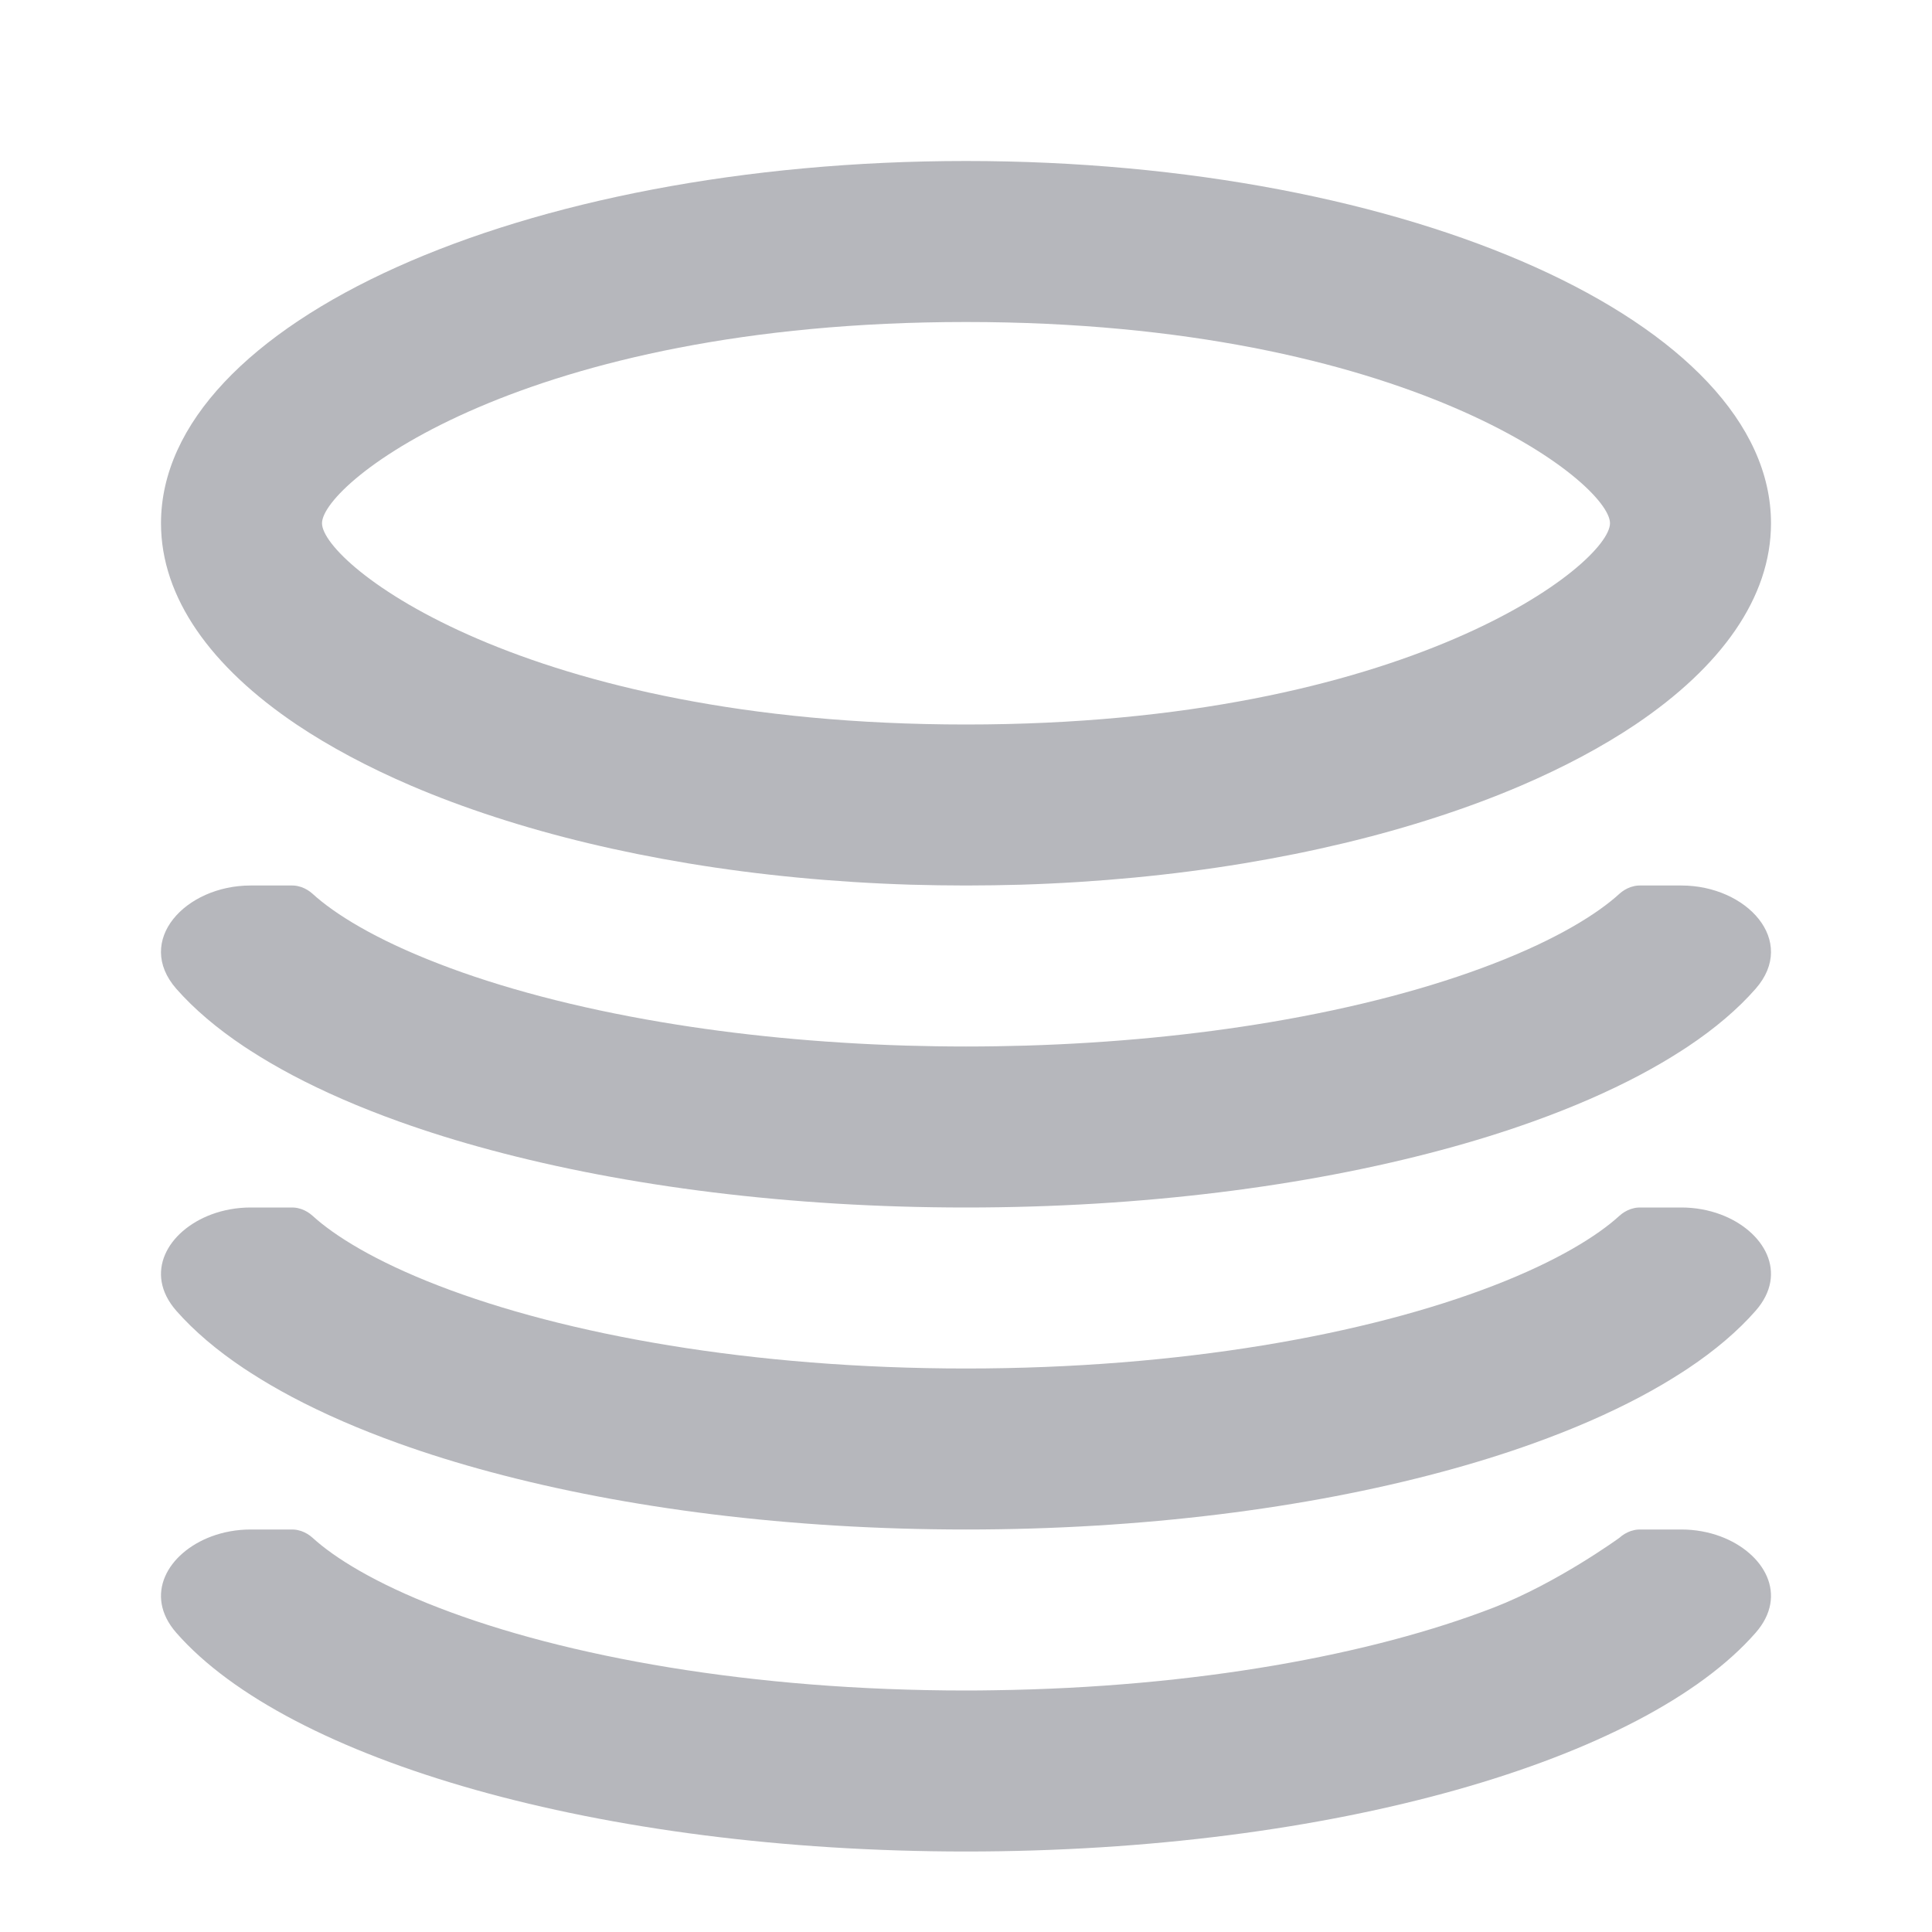 <svg width="24" height="24" viewBox="0 0 24 24" fill="none" xmlns="http://www.w3.org/2000/svg">
<g clip-path="url(#clip0_5261_422)">
<g clip-path="url(#clip1_5261_422)">
<path fill-rule="evenodd" clip-rule="evenodd" d="M3.685 9.001C2.621 8.285 2 7.425 2 6.5C2 4.015 6.477 2 12 2C17.523 2 22 4.015 22 6.5C22 7.425 21.379 8.285 20.315 9.001C19.903 9.277 19.425 9.532 18.891 9.761C18.564 9.901 18.216 10.031 17.849 10.15C17.116 10.389 16.308 10.583 15.445 10.726C14.574 10.87 13.648 10.96 12.683 10.99C12.457 10.996 12.23 11 12 11C11.77 11 11.542 10.996 11.316 10.99C10.352 10.96 9.426 10.87 8.556 10.726C7.692 10.583 6.884 10.389 6.151 10.15C5.784 10.031 5.436 9.901 5.109 9.761C4.575 9.532 4.097 9.277 3.685 9.001ZM12 9C17.5 9 20 7 20 6.5C20 6 17.5 4 12 4C6.5 4 4 6 4 6.5C4 7 6.5 9 12 9Z" fill="#B6B7BC"/>
<path d="M3.883 11.103C3.843 11.067 3.797 11.039 3.747 11.021L3.738 11.018C3.711 11.009 3.683 11.003 3.654 11.001C3.646 11 3.638 11 3.63 11H3.113C2.303 11 1.667 11.685 2.19 12.283C2.411 12.534 2.694 12.775 3.033 13.001C3.059 13.018 3.086 13.036 3.113 13.053C3.274 13.157 3.446 13.257 3.63 13.355C4.023 13.563 4.466 13.756 4.954 13.931C5.313 14.06 5.695 14.179 6.099 14.287C7.773 14.736 9.807 15 12 15C14.193 15 16.227 14.736 17.901 14.287C18.305 14.179 18.687 14.06 19.046 13.931C19.534 13.756 19.977 13.563 20.37 13.355C20.554 13.257 20.726 13.157 20.887 13.053C20.914 13.036 20.941 13.018 20.967 13.001C21.306 12.775 21.589 12.534 21.809 12.283C22.333 11.685 21.697 11 20.887 11H20.37C20.362 11 20.354 11 20.346 11.001C20.317 11.003 20.289 11.009 20.262 11.018L20.253 11.021C20.203 11.039 20.157 11.067 20.117 11.103C19.847 11.35 19.345 11.665 18.552 11.971C17.788 12.267 16.848 12.518 15.779 12.698C14.854 12.854 13.832 12.956 12.743 12.989C12.498 12.996 12.251 13 12 13C11.749 13 11.502 12.996 11.257 12.989C10.168 12.956 9.146 12.854 8.222 12.698C7.152 12.518 6.212 12.267 5.448 11.971C4.655 11.665 4.153 11.35 3.883 11.103Z" fill="#B6B7BC"/>
<path d="M20.887 15C21.06 15 21.225 15.031 21.373 15.086C21.916 15.289 22.221 15.813 21.809 16.283C21.589 16.534 21.306 16.775 20.967 17.001C20.941 17.018 20.914 17.036 20.887 17.053C20.726 17.157 20.554 17.257 20.37 17.355C19.977 17.563 19.534 17.756 19.046 17.931C18.687 18.06 18.305 18.179 17.901 18.287C16.227 18.736 14.193 19 12 19C9.807 19 7.773 18.736 6.099 18.287C5.695 18.179 5.313 18.06 4.954 17.931C4.466 17.756 4.023 17.563 3.63 17.355C3.446 17.257 3.274 17.157 3.113 17.053C3.086 17.036 3.059 17.018 3.033 17.001C2.694 16.775 2.411 16.534 2.19 16.283C1.779 15.813 2.084 15.289 2.627 15.086C2.775 15.031 2.94 15 3.113 15H3.63C3.638 15 3.646 15 3.654 15.001C3.683 15.003 3.711 15.009 3.738 15.018L3.747 15.021C3.797 15.039 3.843 15.067 3.883 15.103C4.153 15.35 4.655 15.665 5.448 15.971C7.021 16.579 9.337 17 12 17C14.663 17 16.979 16.579 18.552 15.971C19.345 15.665 19.847 15.35 20.117 15.103C20.157 15.067 20.203 15.039 20.253 15.021L20.262 15.018C20.289 15.009 20.317 15.003 20.346 15.001C20.354 15 20.362 15 20.37 15H20.887Z" fill="#B6B7BC"/>
<path d="M21.809 20.283C22.221 19.813 21.916 19.289 21.373 19.086C21.225 19.031 21.06 19 20.887 19H20.37C20.362 19 20.354 19 20.346 19.001C20.317 19.003 20.289 19.009 20.262 19.018L20.253 19.021C20.203 19.039 20.157 19.067 20.117 19.103C20.117 19.103 19.345 19.665 18.552 19.971C17.046 20.553 14.861 20.963 12.341 20.997C12.228 20.999 12.114 21 12 21C9.337 21 7.021 20.579 5.448 19.971C4.655 19.665 4.153 19.35 3.883 19.103C3.843 19.067 3.797 19.039 3.747 19.021L3.738 19.018C3.711 19.009 3.683 19.003 3.654 19.001C3.646 19 3.638 19 3.63 19H3.113C2.94 19 2.775 19.031 2.627 19.086C2.084 19.289 1.779 19.813 2.19 20.283C3.574 21.863 7.443 23 12 23C16.556 23 20.426 21.863 21.809 20.283Z" fill="#B6B7BC"/>
</g>
</g>
<defs>
<clipPath id="clip0_5261_422">
<rect width="24" height="24" fill="white"/>
</clipPath>
<clipPath id="clip1_5261_422">
<path d="M0 8C0 3.582 3.582 0 8 0H16C20.418 0 24 3.582 24 8V16C24 20.418 20.418 24 16 24H8C3.582 24 0 20.418 0 16V8Z" fill="white"/>
</clipPath>
</defs>
</svg>
